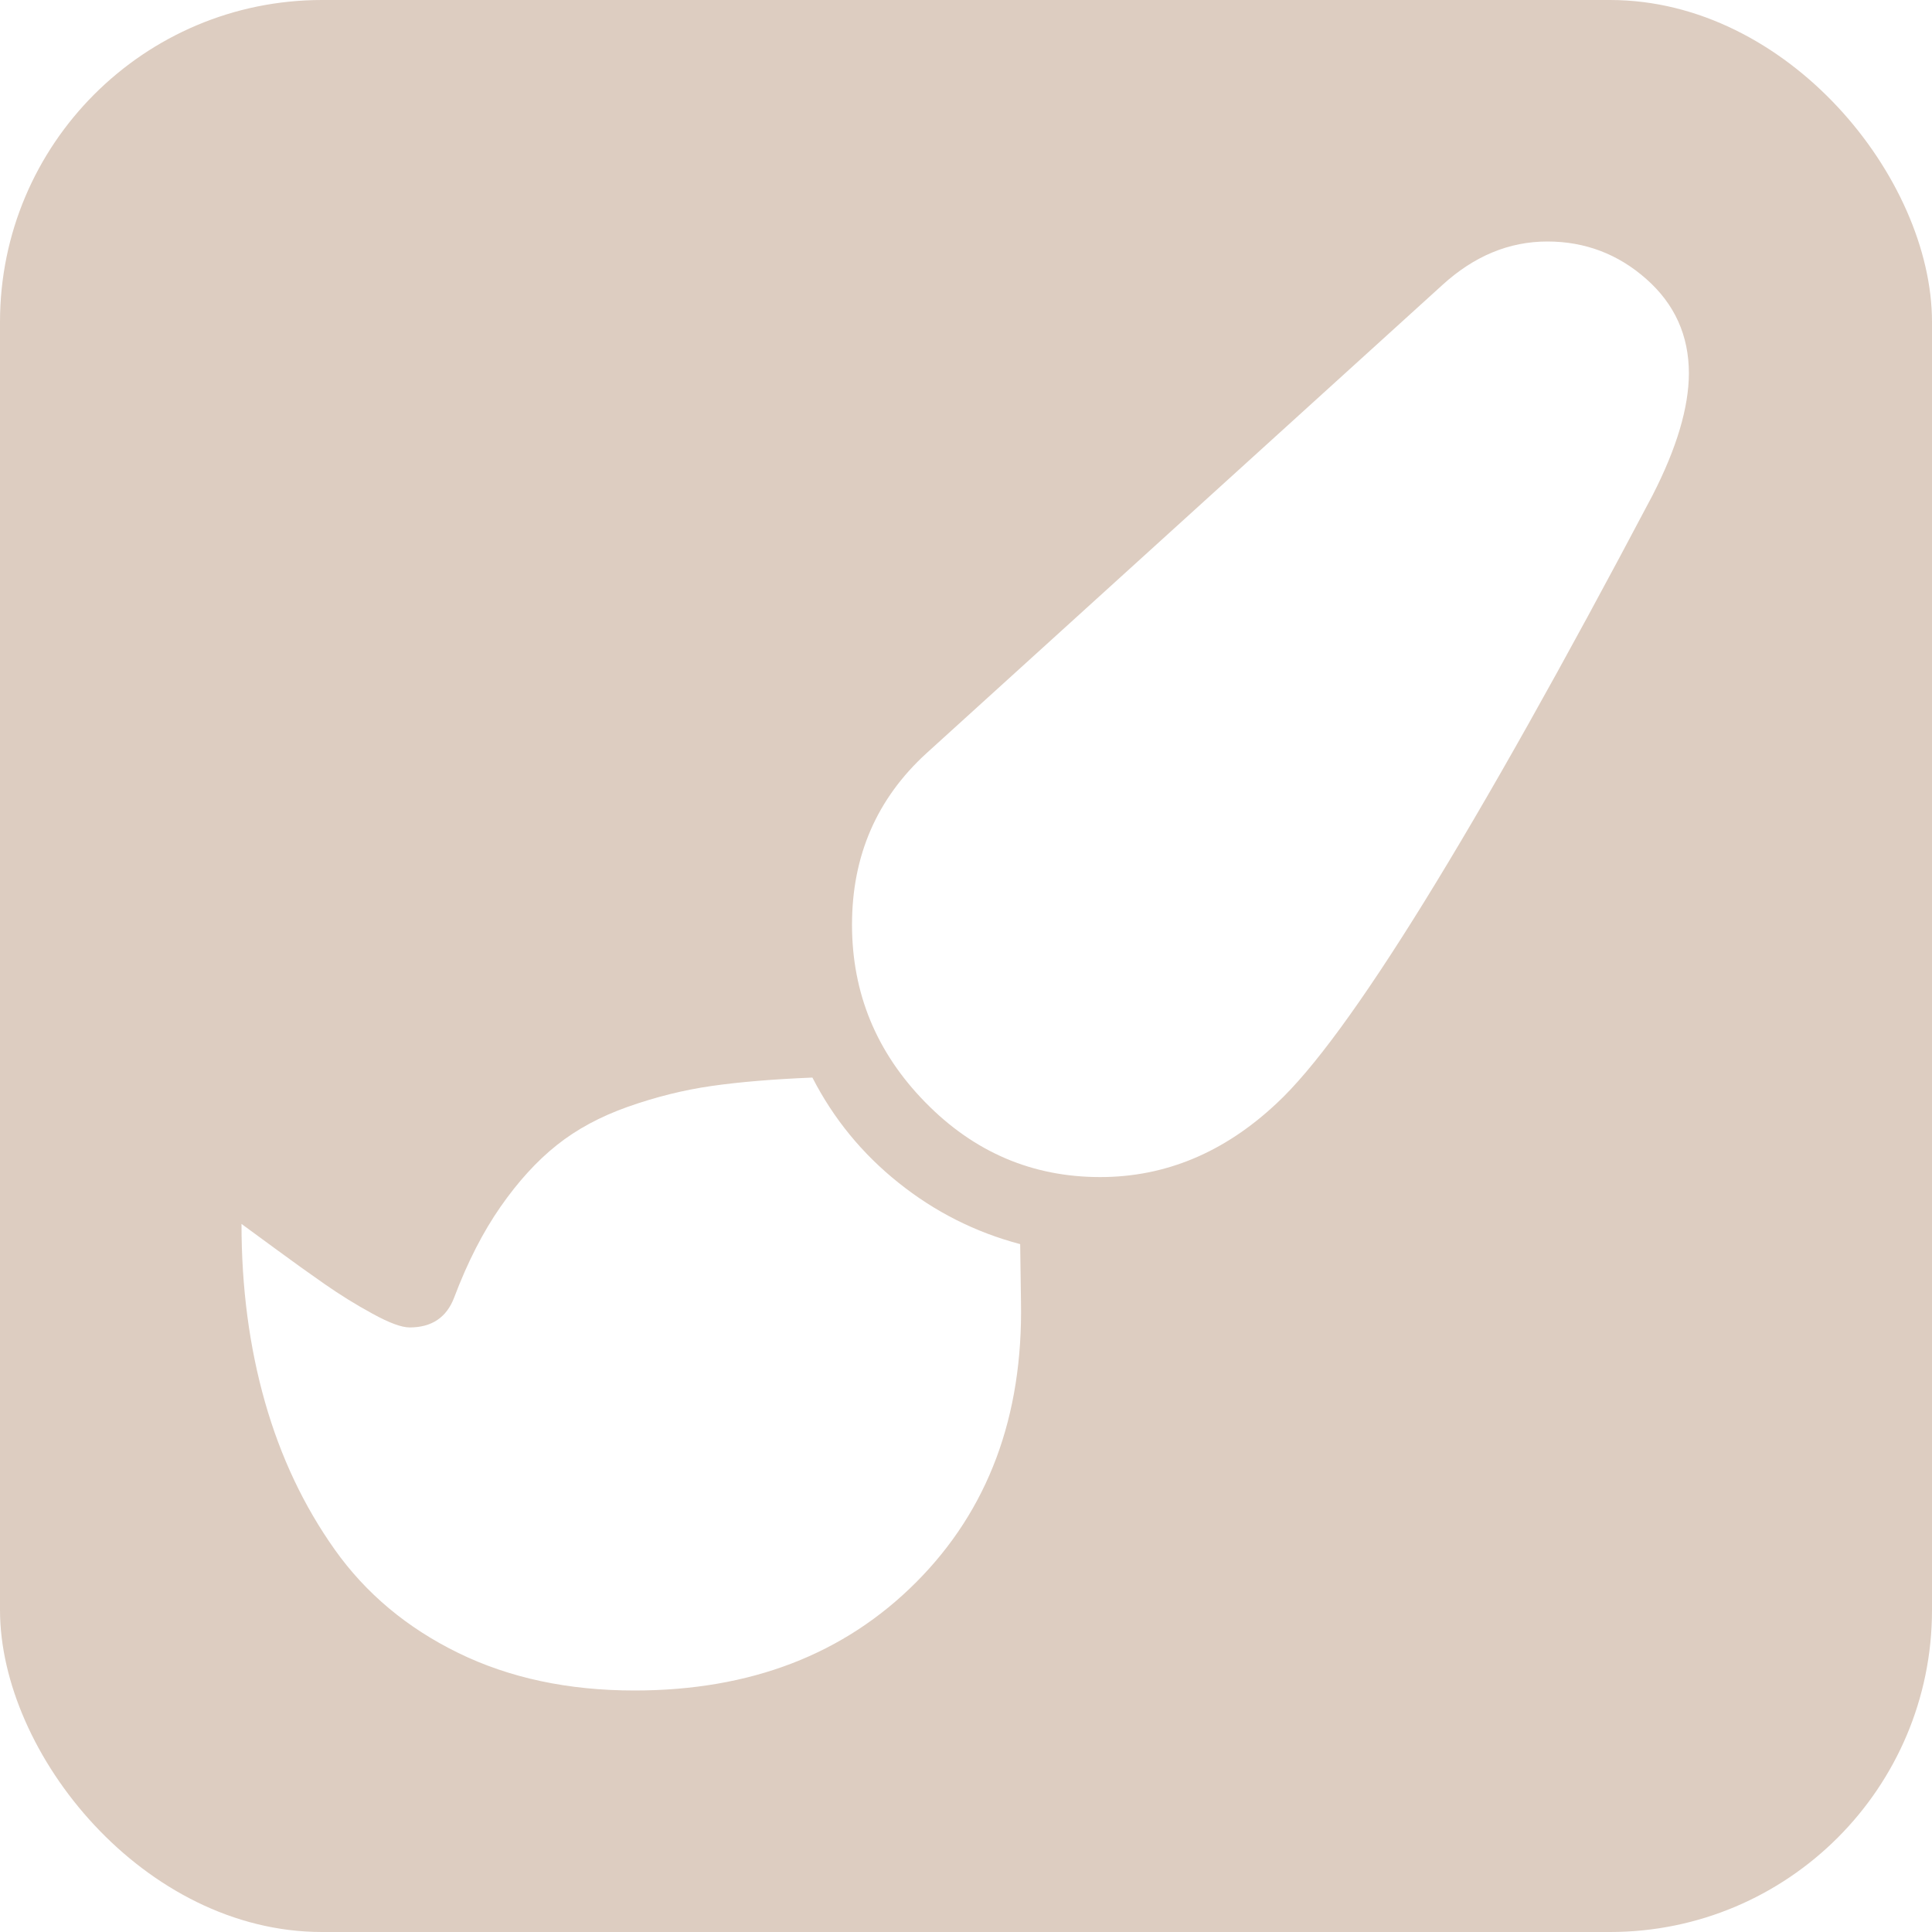 <?xml version="1.0" encoding="UTF-8"?> <svg xmlns="http://www.w3.org/2000/svg" width="24" height="24" viewBox="0 0 24 24" fill="none"><g clip-path="url(#clip0_606_1053)"><path d="M24 24H0V0H24V24ZM10.092 13.386C9.603 13.406 9.184 13.441 8.836 13.491C8.488 13.541 8.143 13.628 7.802 13.748C7.46 13.869 7.165 14.027 6.917 14.225C6.669 14.422 6.437 14.677 6.22 14.988C6.002 15.3 5.809 15.676 5.642 16.118C5.548 16.366 5.363 16.49 5.089 16.49C4.988 16.49 4.834 16.433 4.627 16.319C4.419 16.206 4.222 16.083 4.034 15.952C3.847 15.822 3.639 15.673 3.412 15.506C3.184 15.338 3.047 15.238 3 15.204C3 15.994 3.097 16.731 3.291 17.414C3.485 18.097 3.775 18.71 4.16 19.252C4.545 19.794 5.056 20.222 5.692 20.533C6.328 20.844 7.058 21 7.882 21C9.321 21 10.488 20.551 11.382 19.654C12.276 18.757 12.709 17.595 12.683 16.169L12.673 15.455C12.117 15.308 11.613 15.054 11.161 14.692C10.709 14.331 10.353 13.895 10.092 13.386ZM19.222 3C18.746 3 18.311 3.181 17.916 3.542L11.508 9.358C10.892 9.921 10.584 10.63 10.584 11.487C10.584 12.338 10.887 13.073 11.493 13.692C12.099 14.312 12.823 14.622 13.667 14.622C14.477 14.622 15.208 14.317 15.857 13.708C16.748 12.884 18.305 10.366 20.528 6.154C20.83 5.565 20.979 5.059 20.98 4.638C20.98 4.169 20.804 3.778 20.452 3.467C20.101 3.156 19.69 3 19.222 3Z" fill="#DDCDC1"></path></g><defs><clipPath id="clip0_606_1053"><rect width="24" height="24" rx="4" fill="white"></rect></clipPath></defs></svg> 